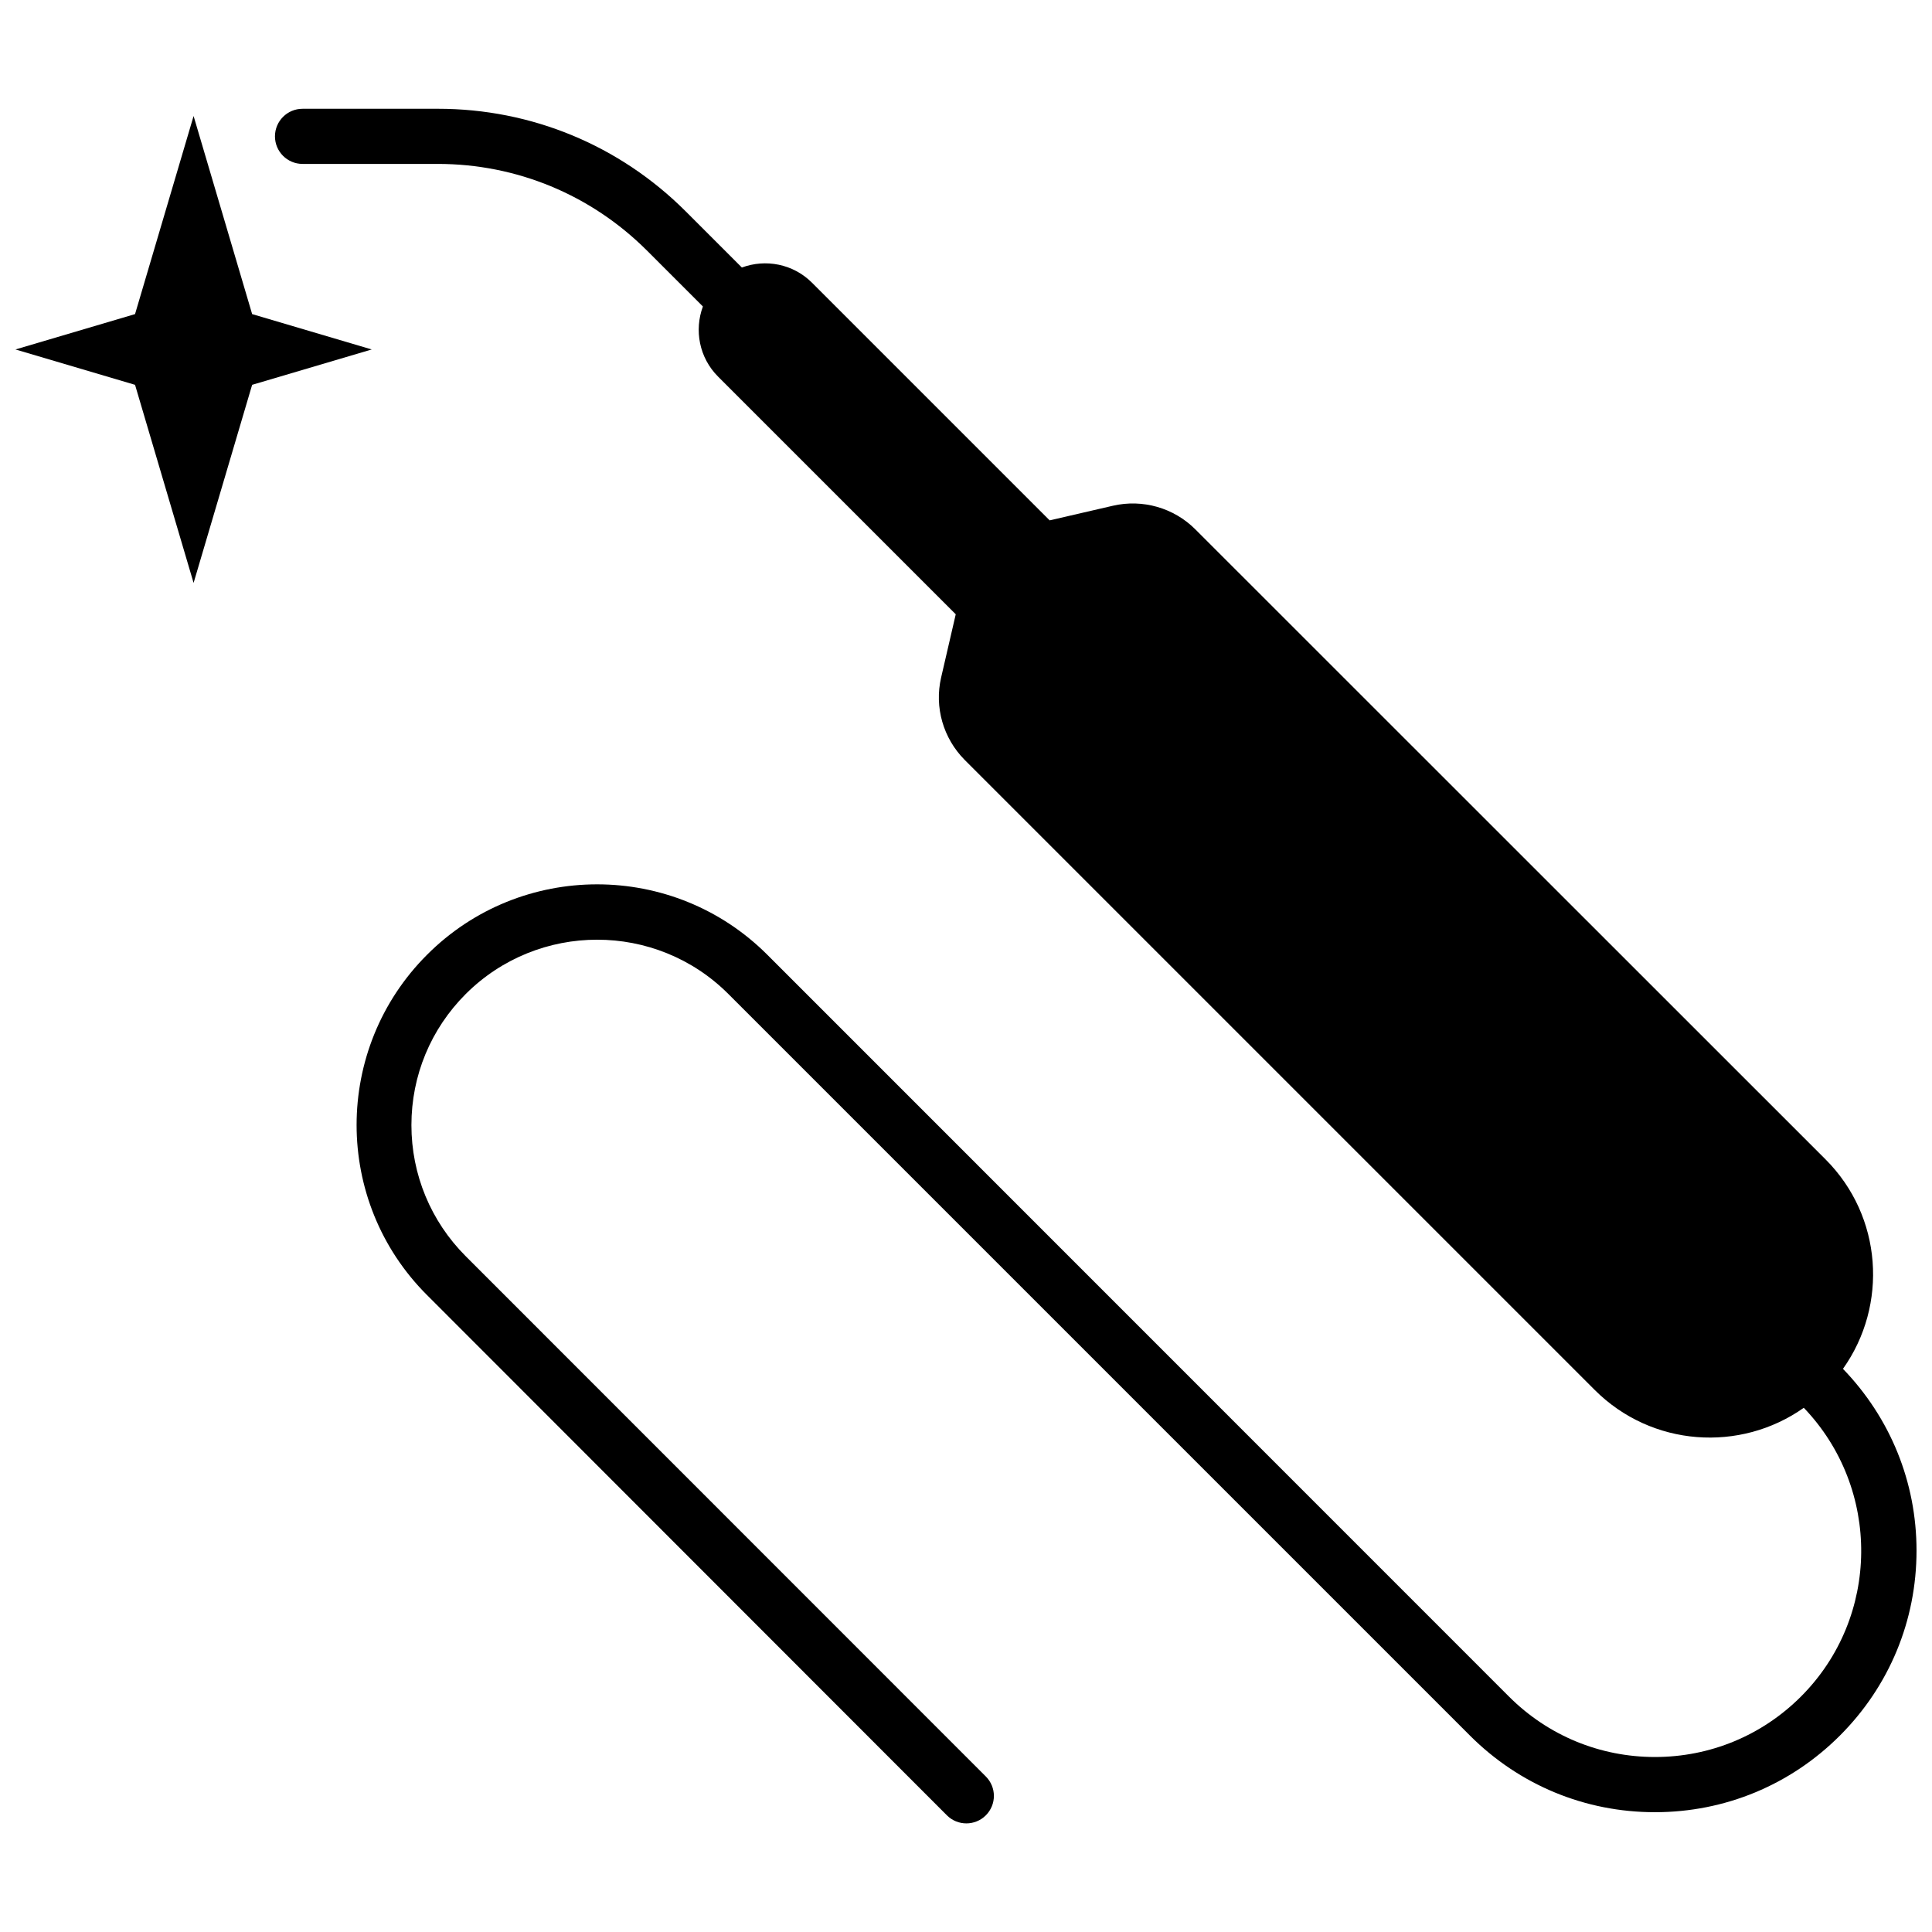 <?xml version="1.0" encoding="UTF-8"?>
<!-- Uploaded to: ICON Repo, www.iconrepo.com, Generator: ICON Repo Mixer Tools -->
<svg width="800px" height="800px" version="1.1" viewBox="144 144 512 512" xmlns="http://www.w3.org/2000/svg">
 <defs>
  <clipPath id="b">
   <path d="m148.09 174h94.906v125h-94.906z"/>
  </clipPath>
  <clipPath id="a">
   <path d="m216 172h435.9v456h-435.9z"/>
  </clipPath>
 </defs>
 <g>
  <g clip-path="url(#b)">
   <path d="m210.82 227.24-15.516-52.496s-11.539 38.996-15.516 52.496c-13.957 4.133-31.691 9.371-31.691 9.371s17.734 5.238 31.691 9.371c3.981 13.504 15.516 52.496 15.516 52.496s11.539-38.996 15.516-52.496c13.754-4.082 31.691-9.371 31.691-9.371s-17.684-5.238-31.691-9.371z"/>
  </g>
  <g clip-path="url(#a)">
   <path d="m632.41 506.75c11.992-16.879 10.48-40.406-4.637-55.52l-167.01-166.96c-5.691-5.691-13.957-8.062-21.816-6.246l-16.777 3.879-62.977-62.977c-5.039-5.039-12.344-6.348-18.59-4.031l-14.863-14.863c-17.531-17.531-40.91-27.207-65.695-27.207l-35.871 0.004c-4.031 0-7.305 3.273-7.305 7.305s3.273 7.305 7.305 7.305h35.82c20.906 0 40.605 8.16 55.418 22.922l14.863 14.863c-2.316 6.246-1.008 13.551 4.031 18.59l62.977 62.977-3.879 16.777c-1.812 7.859 0.555 16.07 6.246 21.816l166.96 166.96c15.113 15.113 38.594 16.625 55.418 4.734 20.504 21.41 20.305 55.469-0.754 76.527-10.328 10.328-24.082 16.02-38.691 16.02s-28.363-5.691-38.691-16.02l-196.54-196.58c-24.887-24.887-65.344-24.887-90.184 0-24.887 24.887-24.887 65.344 0 90.184l137.79 137.89c1.41 1.41 3.273 2.117 5.141 2.117 1.863 0 3.727-0.707 5.141-2.117 2.871-2.871 2.871-7.457 0-10.328l-137.8-137.84c-9.27-9.27-14.41-21.664-14.41-34.762 0-13.148 5.141-25.492 14.41-34.762 19.195-19.145 50.383-19.195 69.574 0l196.54 196.54c13.098 13.098 30.48 20.305 49.02 20.305 18.539 0 35.922-7.203 49.02-20.305 13.098-13.098 20.305-30.48 20.305-49.02 0.004-18.141-6.949-35.168-19.492-48.168z"/>
  </g>
 </g>
</svg>